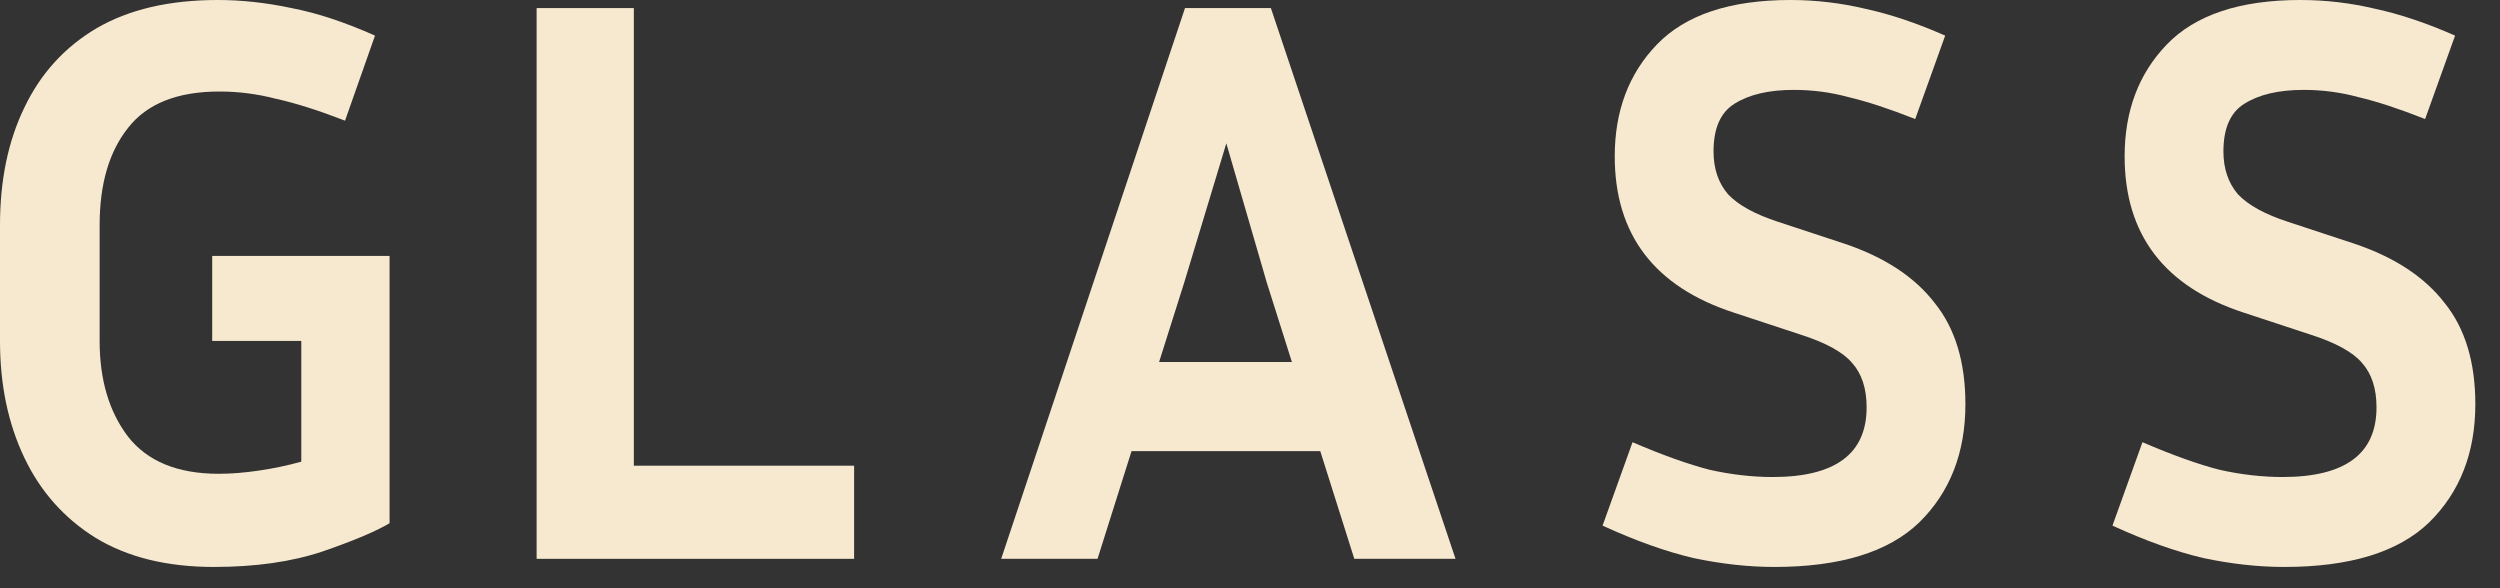 <?xml version="1.0" encoding="utf-8"?>
<svg xmlns="http://www.w3.org/2000/svg" fill="none" height="100%" overflow="visible" preserveAspectRatio="none" style="display: block;" viewBox="0 0 68 16" width="100%">
<rect x="0" y="0" width="68" height="16" fill="#333333" stroke="none"/>
<g id="Frame 61">
<path d="M10.596 14.231C10.229 14.451 9.62 14.708 8.768 15.002C7.931 15.281 6.947 15.421 5.816 15.421C4.538 15.421 3.466 15.156 2.599 14.628C1.748 14.099 1.101 13.372 0.661 12.447C0.22 11.521 0 10.464 0 9.274V6.124C0 4.905 0.22 3.84 0.661 2.93C1.101 2.005 1.755 1.285 2.622 0.771C3.503 0.257 4.604 0 5.926 0C6.572 0 7.24 0.073 7.931 0.22C8.621 0.352 9.377 0.602 10.2 0.969L9.385 3.282C8.665 3.003 8.041 2.805 7.512 2.688C6.998 2.555 6.484 2.489 5.97 2.489C4.824 2.489 3.995 2.82 3.481 3.481C2.967 4.127 2.71 5.008 2.71 6.124V9.274C2.71 10.332 2.967 11.198 3.481 11.874C4.009 12.55 4.832 12.887 5.948 12.887C6.286 12.887 6.653 12.858 7.049 12.799C7.446 12.74 7.828 12.66 8.195 12.557V9.274H5.772V6.961H10.596V14.231Z" fill="#F7E9D0" id="Vector"/>
<path d="M23.232 12.667V15.2H14.596V0.22H17.24V12.667H23.232Z" fill="#F7E9D0" id="Vector_2"/>
<path d="M36.837 15.2L35.911 12.27H30.778L29.853 15.2H27.232L32.232 0.22H34.568L39.59 15.2H36.837ZM32.21 7.688L31.527 9.847H35.14L34.457 7.688L33.356 3.899L32.21 7.688Z" fill="#F7E9D0" id="Vector_3"/>
<path d="M48.216 12.975C49.92 12.975 50.772 12.344 50.772 11.081C50.772 10.567 50.64 10.163 50.375 9.869C50.126 9.575 49.656 9.318 48.965 9.098L47.159 8.503C45 7.798 43.921 6.381 43.921 4.252C43.921 3.018 44.303 2.005 45.066 1.212C45.845 0.404 47.056 0 48.701 0C49.391 0 50.074 0.081 50.75 0.242C51.425 0.389 52.145 0.632 52.909 0.969L52.094 3.238C51.389 2.959 50.786 2.761 50.287 2.644C49.803 2.511 49.303 2.445 48.789 2.445C48.114 2.445 47.578 2.57 47.181 2.82C46.799 3.055 46.608 3.488 46.608 4.12C46.608 4.589 46.74 4.979 47.005 5.287C47.284 5.581 47.739 5.83 48.371 6.036L50.177 6.631C51.264 6.998 52.079 7.534 52.622 8.239C53.18 8.929 53.459 9.847 53.459 10.993C53.459 12.315 53.041 13.387 52.204 14.209C51.367 15.017 50.052 15.421 48.261 15.421C47.556 15.421 46.821 15.34 46.057 15.178C45.309 15.002 44.486 14.708 43.59 14.297L44.405 12.028C45.228 12.381 45.925 12.63 46.498 12.777C47.086 12.909 47.658 12.975 48.216 12.975Z" fill="#F7E9D0" id="Vector_4"/>
<path d="M62.086 12.975C63.789 12.975 64.641 12.344 64.641 11.081C64.641 10.567 64.509 10.163 64.245 9.869C63.995 9.575 63.525 9.318 62.835 9.098L61.028 8.503C58.869 7.798 57.79 6.381 57.79 4.252C57.79 3.018 58.172 2.005 58.935 1.212C59.714 0.404 60.925 0 62.57 0C63.261 0 63.943 0.081 64.619 0.242C65.295 0.389 66.014 0.632 66.778 0.969L65.963 3.238C65.258 2.959 64.656 2.761 64.156 2.644C63.672 2.511 63.172 2.445 62.658 2.445C61.983 2.445 61.447 2.57 61.05 2.82C60.668 3.055 60.477 3.488 60.477 4.12C60.477 4.589 60.61 4.979 60.874 5.287C61.153 5.581 61.608 5.83 62.24 6.036L64.046 6.631C65.133 6.998 65.948 7.534 66.492 8.239C67.05 8.929 67.329 9.847 67.329 10.993C67.329 12.315 66.91 13.387 66.073 14.209C65.236 15.017 63.921 15.421 62.13 15.421C61.425 15.421 60.69 15.34 59.927 15.178C59.178 15.002 58.355 14.708 57.459 14.297L58.275 12.028C59.097 12.381 59.794 12.63 60.367 12.777C60.955 12.909 61.528 12.975 62.086 12.975Z" fill="#F7E9D0" id="Vector_5"/>
</g>
</svg>